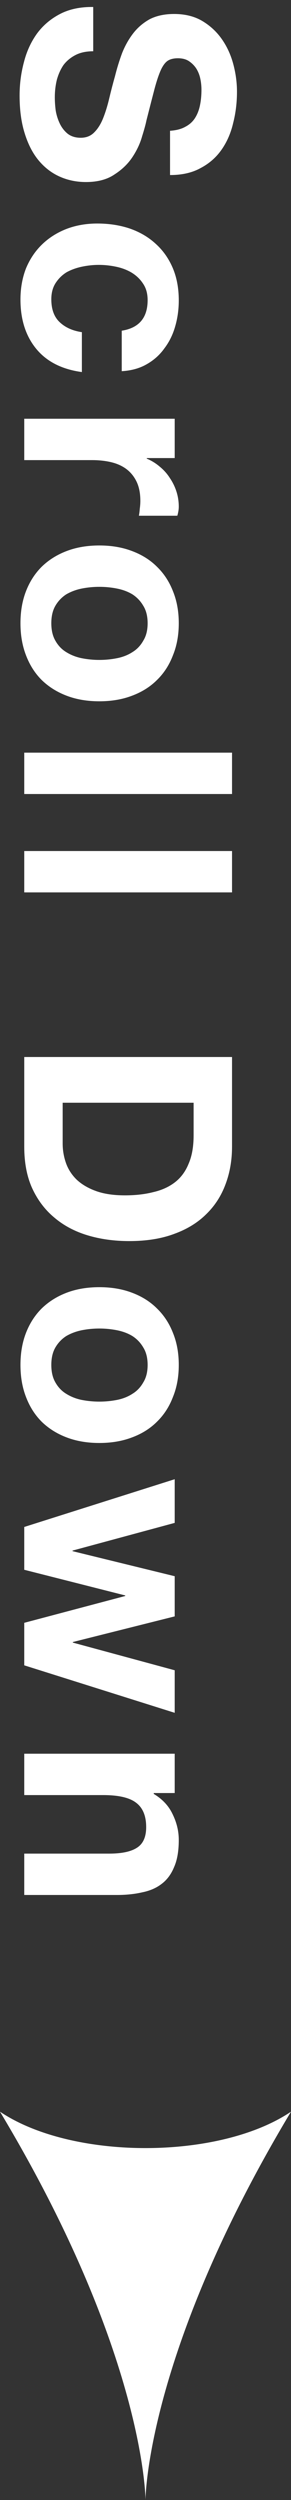 <svg width="12" height="103" viewBox="0 0 12 103" fill="none" xmlns="http://www.w3.org/2000/svg">
<rect x="0" y="0" width="12" height="103" fill="#333333" stroke="none"/>
<path d="M3.844 2.112C3.556 2.112 3.312 2.164 3.112 2.268C2.912 2.372 2.748 2.508 2.62 2.676C2.5 2.852 2.408 3.056 2.344 3.288C2.288 3.52 2.26 3.76 2.26 4.008C2.26 4.176 2.272 4.356 2.296 4.548C2.328 4.74 2.384 4.92 2.464 5.088C2.544 5.256 2.652 5.396 2.788 5.508C2.932 5.62 3.112 5.676 3.328 5.676C3.56 5.676 3.748 5.6 3.892 5.448C4.036 5.304 4.156 5.112 4.252 4.872C4.348 4.632 4.432 4.36 4.504 4.056C4.576 3.752 4.656 3.444 4.744 3.132C4.824 2.812 4.92 2.5 5.032 2.196C5.152 1.892 5.304 1.62 5.488 1.38C5.672 1.14 5.9 0.944 6.172 0.792C6.452 0.648 6.788 0.576 7.18 0.576C7.62 0.576 8 0.668 8.32 0.852C8.648 1.044 8.92 1.292 9.136 1.596C9.352 1.9 9.512 2.244 9.616 2.628C9.72 3.012 9.772 3.396 9.772 3.78C9.772 4.228 9.72 4.656 9.616 5.064C9.52 5.48 9.36 5.848 9.136 6.168C8.912 6.488 8.624 6.74 8.272 6.924C7.928 7.116 7.508 7.212 7.012 7.212V5.388C7.268 5.372 7.48 5.316 7.648 5.22C7.816 5.132 7.948 5.012 8.044 4.86C8.14 4.708 8.208 4.532 8.248 4.332C8.288 4.14 8.308 3.928 8.308 3.696C8.308 3.544 8.292 3.392 8.26 3.24C8.228 3.088 8.172 2.948 8.092 2.82C8.012 2.7 7.912 2.6 7.792 2.52C7.672 2.44 7.52 2.4 7.336 2.4C7.168 2.4 7.032 2.432 6.928 2.496C6.824 2.56 6.728 2.684 6.64 2.868C6.552 3.06 6.464 3.32 6.376 3.648C6.288 3.984 6.176 4.42 6.04 4.956C6.008 5.116 5.948 5.336 5.86 5.616C5.78 5.904 5.648 6.188 5.464 6.468C5.28 6.748 5.032 6.988 4.72 7.188C4.416 7.396 4.024 7.5 3.544 7.5C3.152 7.5 2.788 7.424 2.452 7.272C2.116 7.12 1.824 6.892 1.576 6.588C1.336 6.292 1.148 5.92 1.012 5.472C0.876 5.032 0.808 4.52 0.808 3.936C0.808 3.464 0.868 3.004 0.988 2.556C1.1 2.116 1.28 1.724 1.528 1.38C1.776 1.044 2.092 0.776 2.476 0.576C2.86 0.376 3.316 0.28 3.844 0.288V2.112ZM5.02 13.625C5.732 13.513 6.088 13.093 6.088 12.365C6.088 12.093 6.024 11.865 5.896 11.681C5.776 11.497 5.616 11.345 5.416 11.225C5.224 11.113 5.008 11.033 4.768 10.985C4.536 10.937 4.304 10.913 4.072 10.913C3.848 10.913 3.62 10.937 3.388 10.985C3.156 11.033 2.944 11.109 2.752 11.213C2.568 11.325 2.416 11.473 2.296 11.657C2.176 11.841 2.116 12.065 2.116 12.329C2.116 12.737 2.228 13.049 2.452 13.265C2.684 13.489 2.992 13.629 3.376 13.685L3.376 15.329C2.552 15.217 1.924 14.897 1.492 14.369C1.06 13.841 0.844 13.165 0.844 12.341C0.844 11.877 0.92 11.449 1.072 11.057C1.232 10.673 1.452 10.345 1.732 10.073C2.012 9.801 2.344 9.589 2.728 9.437C3.12 9.285 3.548 9.209 4.012 9.209C4.492 9.209 4.936 9.277 5.344 9.413C5.76 9.557 6.116 9.765 6.412 10.037C6.716 10.309 6.952 10.641 7.12 11.033C7.288 11.425 7.372 11.873 7.372 12.377C7.372 12.745 7.324 13.097 7.228 13.433C7.132 13.777 6.984 14.081 6.784 14.345C6.592 14.617 6.348 14.837 6.052 15.005C5.764 15.173 5.42 15.269 5.02 15.293V13.625ZM7.204 17.252V18.872H6.052V18.896C6.244 18.976 6.42 19.084 6.58 19.22C6.748 19.356 6.888 19.512 7 19.688C7.12 19.864 7.212 20.052 7.276 20.252C7.34 20.452 7.372 20.66 7.372 20.876C7.372 20.988 7.352 21.112 7.312 21.248H5.728C5.744 21.168 5.756 21.072 5.764 20.96C5.78 20.848 5.788 20.74 5.788 20.636C5.788 20.324 5.736 20.06 5.632 19.844C5.528 19.628 5.384 19.452 5.2 19.316C5.024 19.188 4.816 19.096 4.576 19.04C4.336 18.984 4.076 18.956 3.796 18.956H1V17.252H7.204ZM4.096 24.177C3.848 24.177 3.604 24.201 3.364 24.249C3.132 24.297 2.92 24.377 2.728 24.489C2.544 24.609 2.396 24.765 2.284 24.957C2.172 25.149 2.116 25.389 2.116 25.677C2.116 25.965 2.172 26.205 2.284 26.397C2.396 26.597 2.544 26.753 2.728 26.865C2.92 26.985 3.132 27.069 3.364 27.117C3.604 27.165 3.848 27.189 4.096 27.189C4.344 27.189 4.588 27.165 4.828 27.117C5.068 27.069 5.28 26.985 5.464 26.865C5.648 26.753 5.796 26.597 5.908 26.397C6.028 26.205 6.088 25.965 6.088 25.677C6.088 25.389 6.028 25.149 5.908 24.957C5.796 24.765 5.648 24.609 5.464 24.489C5.28 24.377 5.068 24.297 4.828 24.249C4.588 24.201 4.344 24.177 4.096 24.177ZM4.096 22.473C4.592 22.473 5.04 22.549 5.44 22.701C5.848 22.853 6.192 23.069 6.472 23.349C6.76 23.629 6.98 23.965 7.132 24.357C7.292 24.749 7.372 25.189 7.372 25.677C7.372 26.165 7.292 26.605 7.132 26.997C6.98 27.397 6.76 27.737 6.472 28.017C6.192 28.297 5.848 28.513 5.44 28.665C5.04 28.817 4.592 28.893 4.096 28.893C3.6 28.893 3.152 28.817 2.752 28.665C2.352 28.513 2.008 28.297 1.72 28.017C1.44 27.737 1.224 27.397 1.072 26.997C0.92 26.605 0.844 26.165 0.844 25.677C0.844 25.189 0.92 24.749 1.072 24.357C1.224 23.965 1.44 23.629 1.72 23.349C2.008 23.069 2.352 22.853 2.752 22.701C3.152 22.549 3.6 22.473 4.096 22.473ZM9.568 31.009V32.713H1V31.009H9.568ZM9.568 35.062V36.766H1V35.062H9.568ZM2.584 45.432V47.112C2.584 47.384 2.628 47.648 2.716 47.904C2.804 48.16 2.948 48.388 3.148 48.588C3.356 48.788 3.624 48.948 3.952 49.068C4.28 49.188 4.68 49.248 5.152 49.248C5.584 49.248 5.972 49.204 6.316 49.116C6.668 49.036 6.968 48.9 7.216 48.708C7.464 48.516 7.652 48.26 7.78 47.94C7.916 47.628 7.984 47.24 7.984 46.776V45.432H2.584ZM9.568 43.548V47.244C9.568 47.796 9.48 48.308 9.304 48.78C9.128 49.26 8.864 49.672 8.512 50.016C8.16 50.368 7.72 50.64 7.192 50.832C6.664 51.032 6.044 51.132 5.332 51.132C4.708 51.132 4.132 51.052 3.604 50.892C3.076 50.732 2.62 50.488 2.236 50.16C1.852 49.84 1.548 49.436 1.324 48.948C1.108 48.468 1 47.9 1 47.244V43.548H9.568ZM4.096 54.734C3.848 54.734 3.604 54.758 3.364 54.806C3.132 54.855 2.92 54.934 2.728 55.047C2.544 55.166 2.396 55.322 2.284 55.514C2.172 55.706 2.116 55.947 2.116 56.234C2.116 56.523 2.172 56.763 2.284 56.955C2.396 57.154 2.544 57.31 2.728 57.422C2.92 57.542 3.132 57.627 3.364 57.675C3.604 57.722 3.848 57.746 4.096 57.746C4.344 57.746 4.588 57.722 4.828 57.675C5.068 57.627 5.28 57.542 5.464 57.422C5.648 57.31 5.796 57.154 5.908 56.955C6.028 56.763 6.088 56.523 6.088 56.234C6.088 55.947 6.028 55.706 5.908 55.514C5.796 55.322 5.648 55.166 5.464 55.047C5.28 54.934 5.068 54.855 4.828 54.806C4.588 54.758 4.344 54.734 4.096 54.734ZM4.096 53.031C4.592 53.031 5.04 53.106 5.44 53.258C5.848 53.41 6.192 53.627 6.472 53.907C6.76 54.187 6.98 54.523 7.132 54.914C7.292 55.306 7.372 55.746 7.372 56.234C7.372 56.722 7.292 57.163 7.132 57.554C6.98 57.955 6.76 58.294 6.472 58.575C6.192 58.855 5.848 59.071 5.44 59.222C5.04 59.374 4.592 59.45 4.096 59.45C3.6 59.45 3.152 59.374 2.752 59.222C2.352 59.071 2.008 58.855 1.72 58.575C1.44 58.294 1.224 57.955 1.072 57.554C0.92 57.163 0.844 56.722 0.844 56.234C0.844 55.746 0.92 55.306 1.072 54.914C1.224 54.523 1.44 54.187 1.72 53.907C2.008 53.627 2.352 53.41 2.752 53.258C3.152 53.106 3.6 53.031 4.096 53.031ZM1 68.611V66.859L5.164 65.754V65.731L1 64.674V62.91L7.204 60.943V62.742L2.992 63.883V63.907L7.204 64.939L7.204 66.594L3.004 67.65V67.674L7.204 68.814V70.567L1 68.611ZM7.204 72.252V73.872H6.34V73.908C6.7 74.124 6.96 74.404 7.12 74.748C7.288 75.092 7.372 75.444 7.372 75.804C7.372 76.26 7.308 76.632 7.18 76.92C7.06 77.216 6.888 77.448 6.664 77.616C6.448 77.784 6.18 77.9 5.86 77.964C5.548 78.036 5.2 78.072 4.816 78.072H1V76.368H4.504C5.016 76.368 5.396 76.288 5.644 76.128C5.9 75.968 6.028 75.684 6.028 75.276C6.028 74.812 5.888 74.476 5.608 74.268C5.336 74.06 4.884 73.956 4.252 73.956H1L1 72.252H7.204Z" fill="white"/>
<path d="M12 87C9.032 89 2.968 89 -2.38419e-07 87C6 97 6 103 6 103C6 103 6 97 12 87Z" fill="white"/>
</svg>
